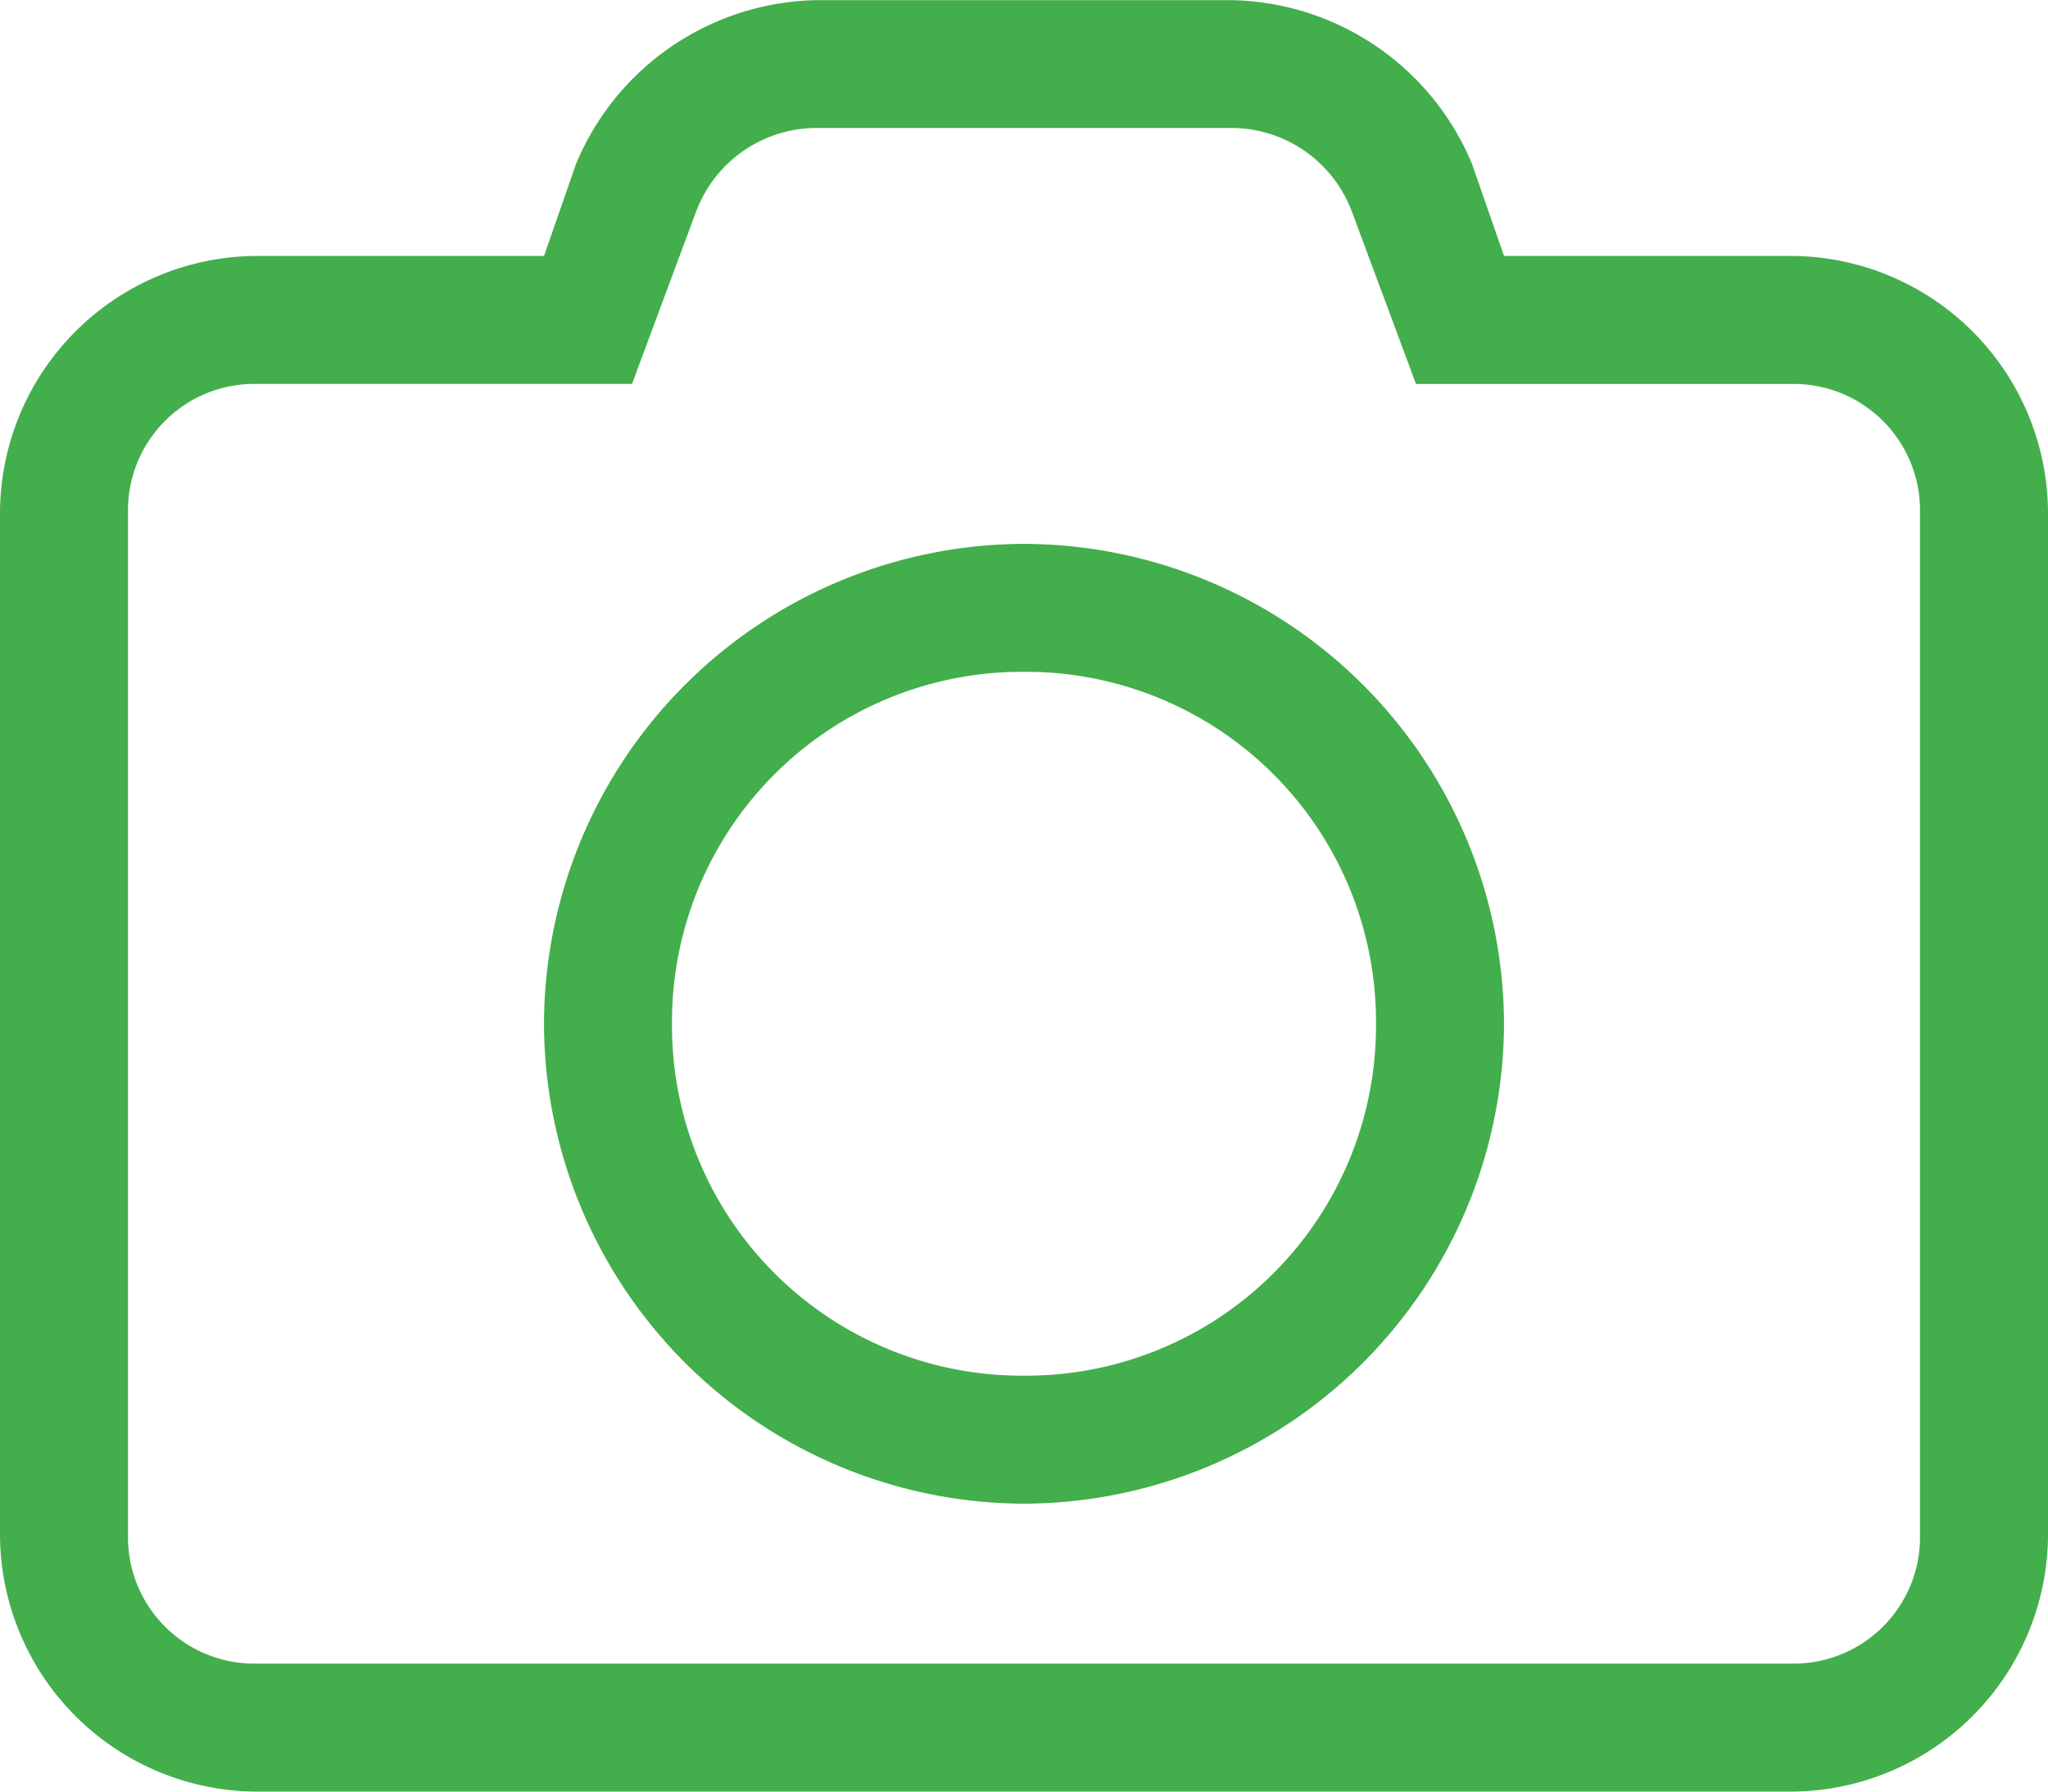 <svg xmlns="http://www.w3.org/2000/svg" width="50" height="43.75" viewBox="0 0 50 43.75">
  <path id="Path_31" data-name="Path 31" d="M18.75-34.375H11.719l-.781-2.246a6.488,6.488,0,0,0-5.859-4H-5.078a6.488,6.488,0,0,0-5.859,4l-.781,2.246H-18.75A6.294,6.294,0,0,0-25-28.125v25a6.294,6.294,0,0,0,6.25,6.25h37.5A6.294,6.294,0,0,0,25-3.125v-25A6.294,6.294,0,0,0,18.75-34.375Zm3.125,31.25A3.085,3.085,0,0,1,18.75,0h-37.5a3.085,3.085,0,0,1-3.125-3.125v-25A3.085,3.085,0,0,1-18.75-31.25h9.18l1.562-4.2A3.143,3.143,0,0,1-5.078-37.5H5.078a3.143,3.143,0,0,1,2.93,2.051l1.562,4.2h9.18a3.085,3.085,0,0,1,3.125,3.125ZM0-27.344A11.753,11.753,0,0,0-11.719-15.625,11.753,11.753,0,0,0,0-3.906,11.753,11.753,0,0,0,11.719-15.625,11.753,11.753,0,0,0,0-27.344ZM0-7.031a8.544,8.544,0,0,1-8.594-8.594A8.544,8.544,0,0,1,0-24.219a8.544,8.544,0,0,1,8.594,8.594A8.544,8.544,0,0,1,0-7.031Z" transform="translate(25 40.625)" fill="#43ae4c"/>
</svg>
